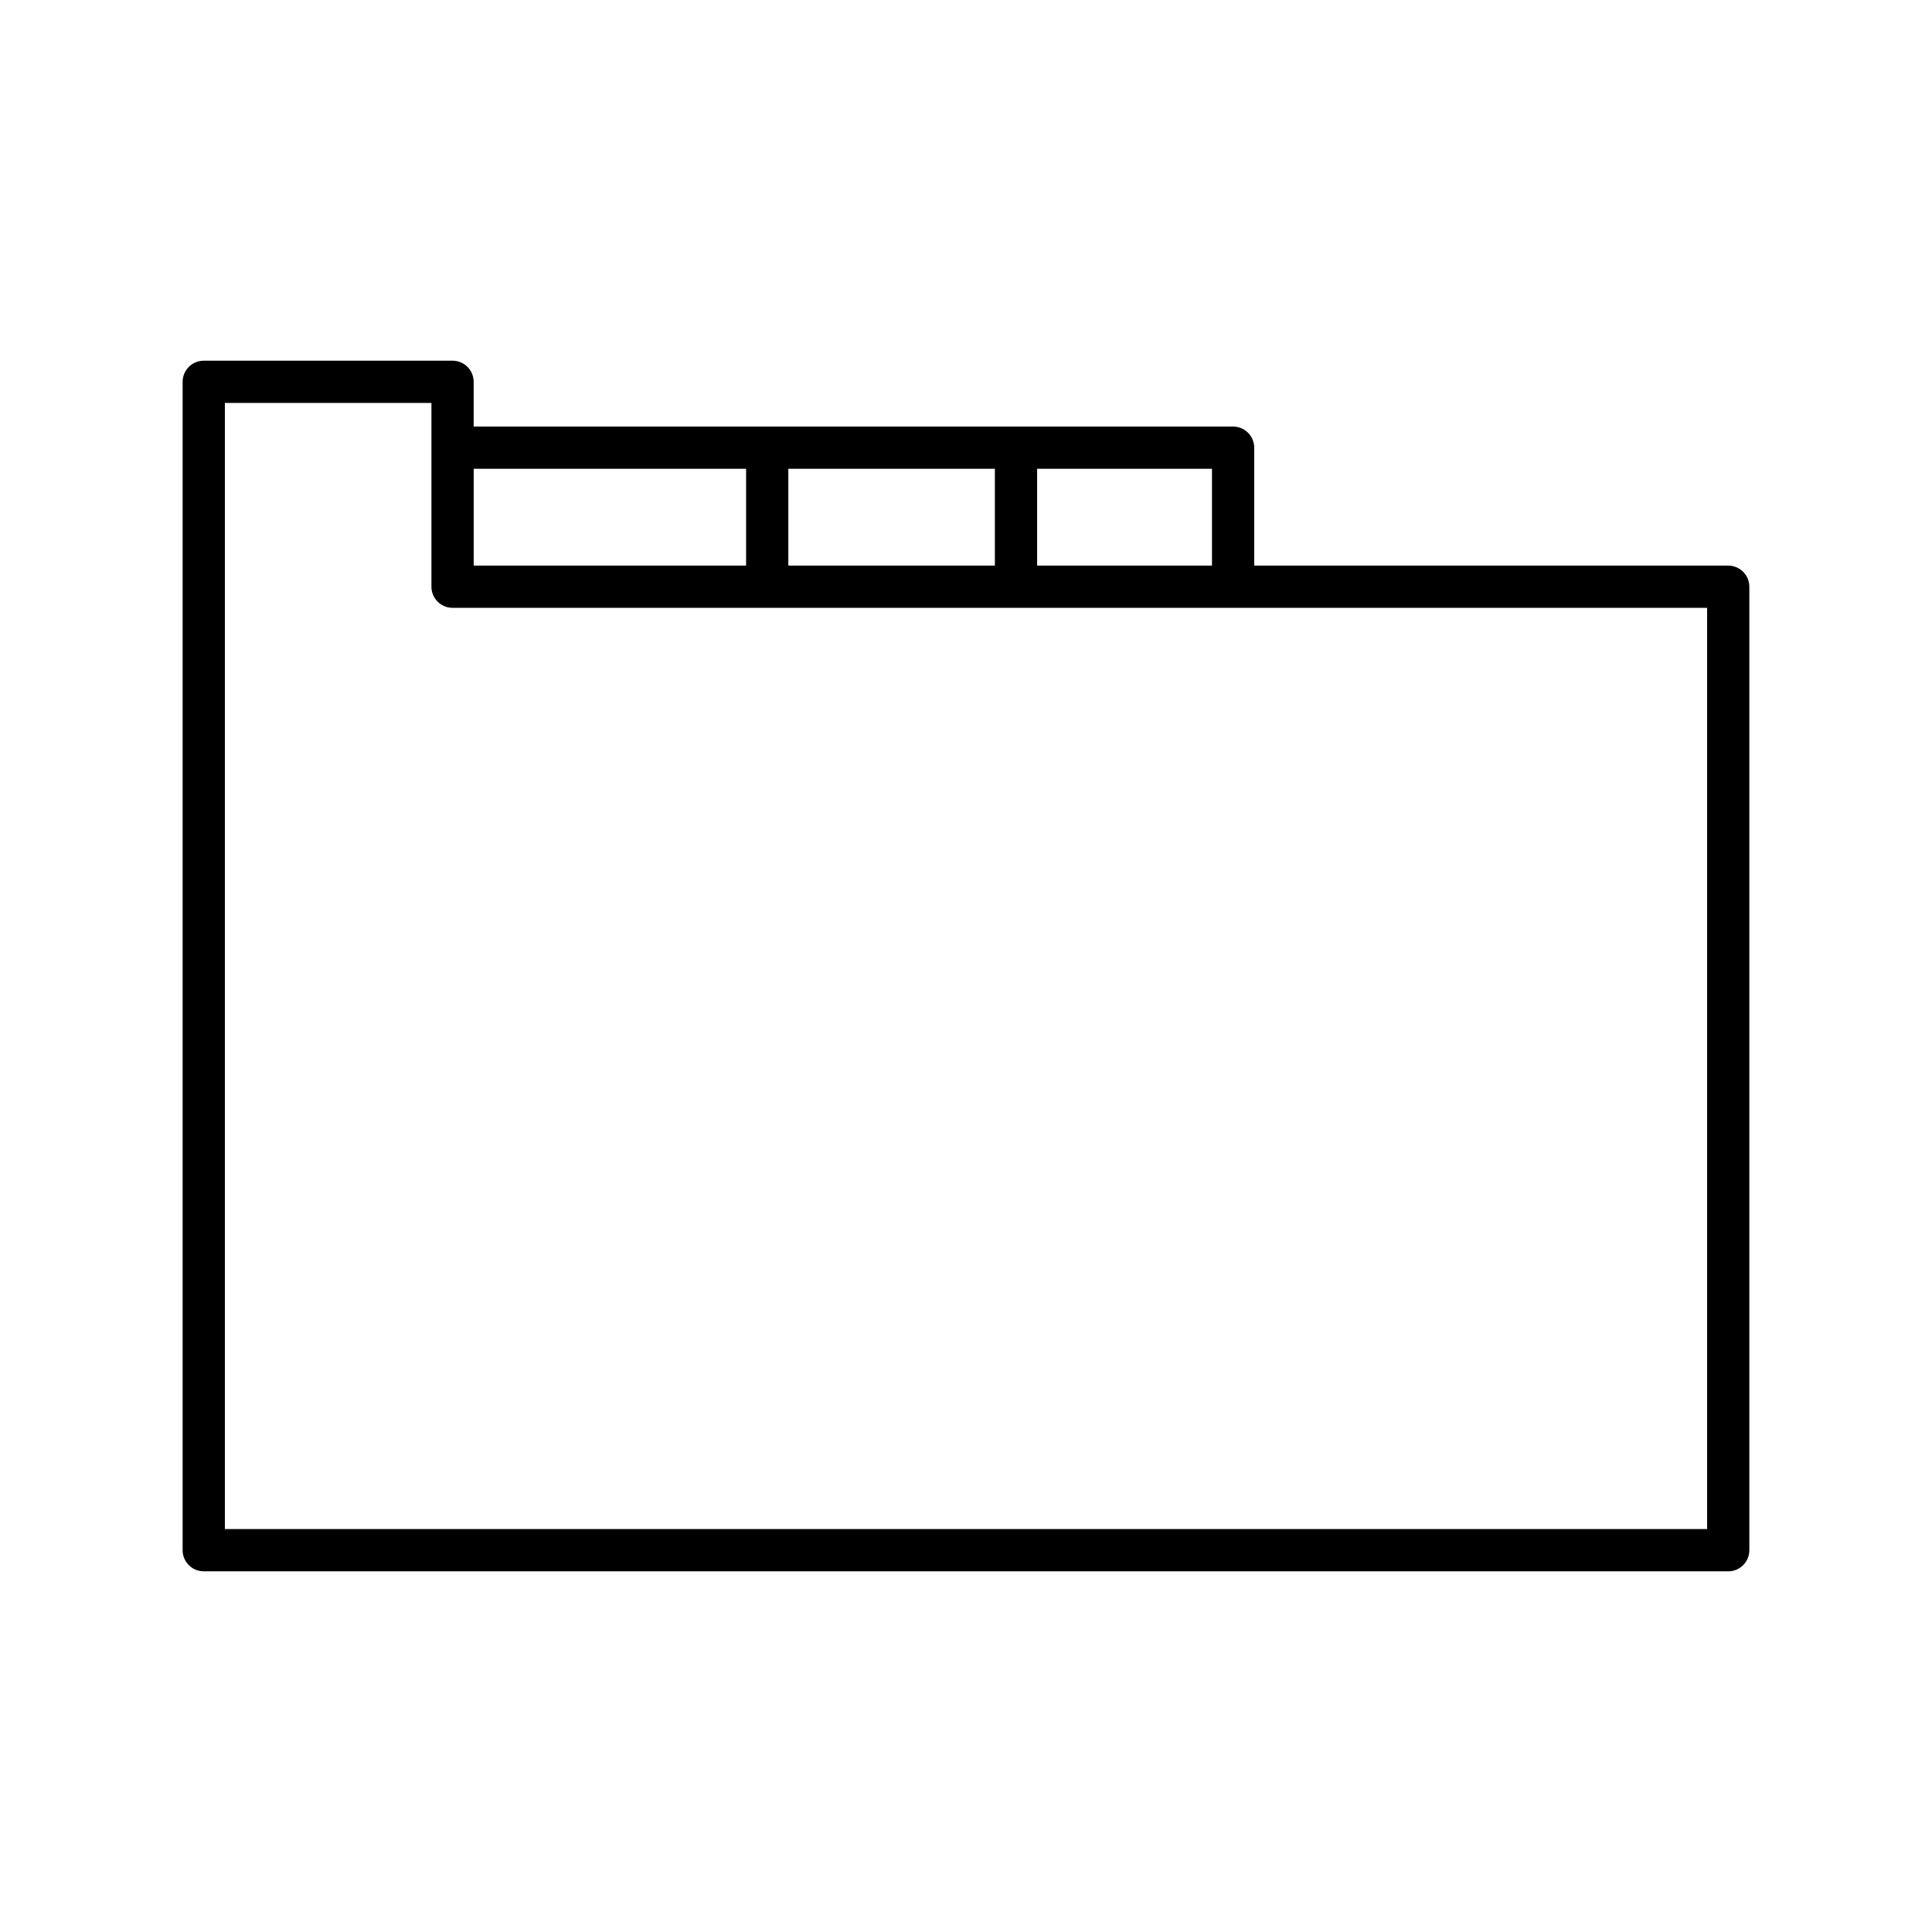 <?xml version="1.0" encoding="UTF-8"?>
<!-- Uploaded to: SVG Repo, www.svgrepo.com, Generator: SVG Repo Mixer Tools -->
<svg fill="#000000" width="800px" height="800px" version="1.1" viewBox="144 144 512 512" xmlns="http://www.w3.org/2000/svg">
 <path d="m263.93 239.59h-65.934c-3.09 0-5.598 2.508-5.598 5.598v309.63c0 3.09 2.508 5.598 5.598 5.598h404c3.09 0 5.598-2.508 5.598-5.598v-255.33c0-3.09-2.508-5.598-5.598-5.598l-125.62-0.004v-31.246c0-3.09-2.508-5.598-5.598-5.598h-201.25v-11.855c0-3.09-2.508-5.598-5.598-5.598zm154.92 28.648h46.336v25.648h-46.336zm-65.934 0h54.738v25.648h-54.738zm243.49 36.848v244.13h-392.81v-298.43h54.738v48.699c0 3.09 2.508 5.598 5.598 5.598zm-254.68-36.848v25.648h-72.191v-25.648z"/>
</svg>